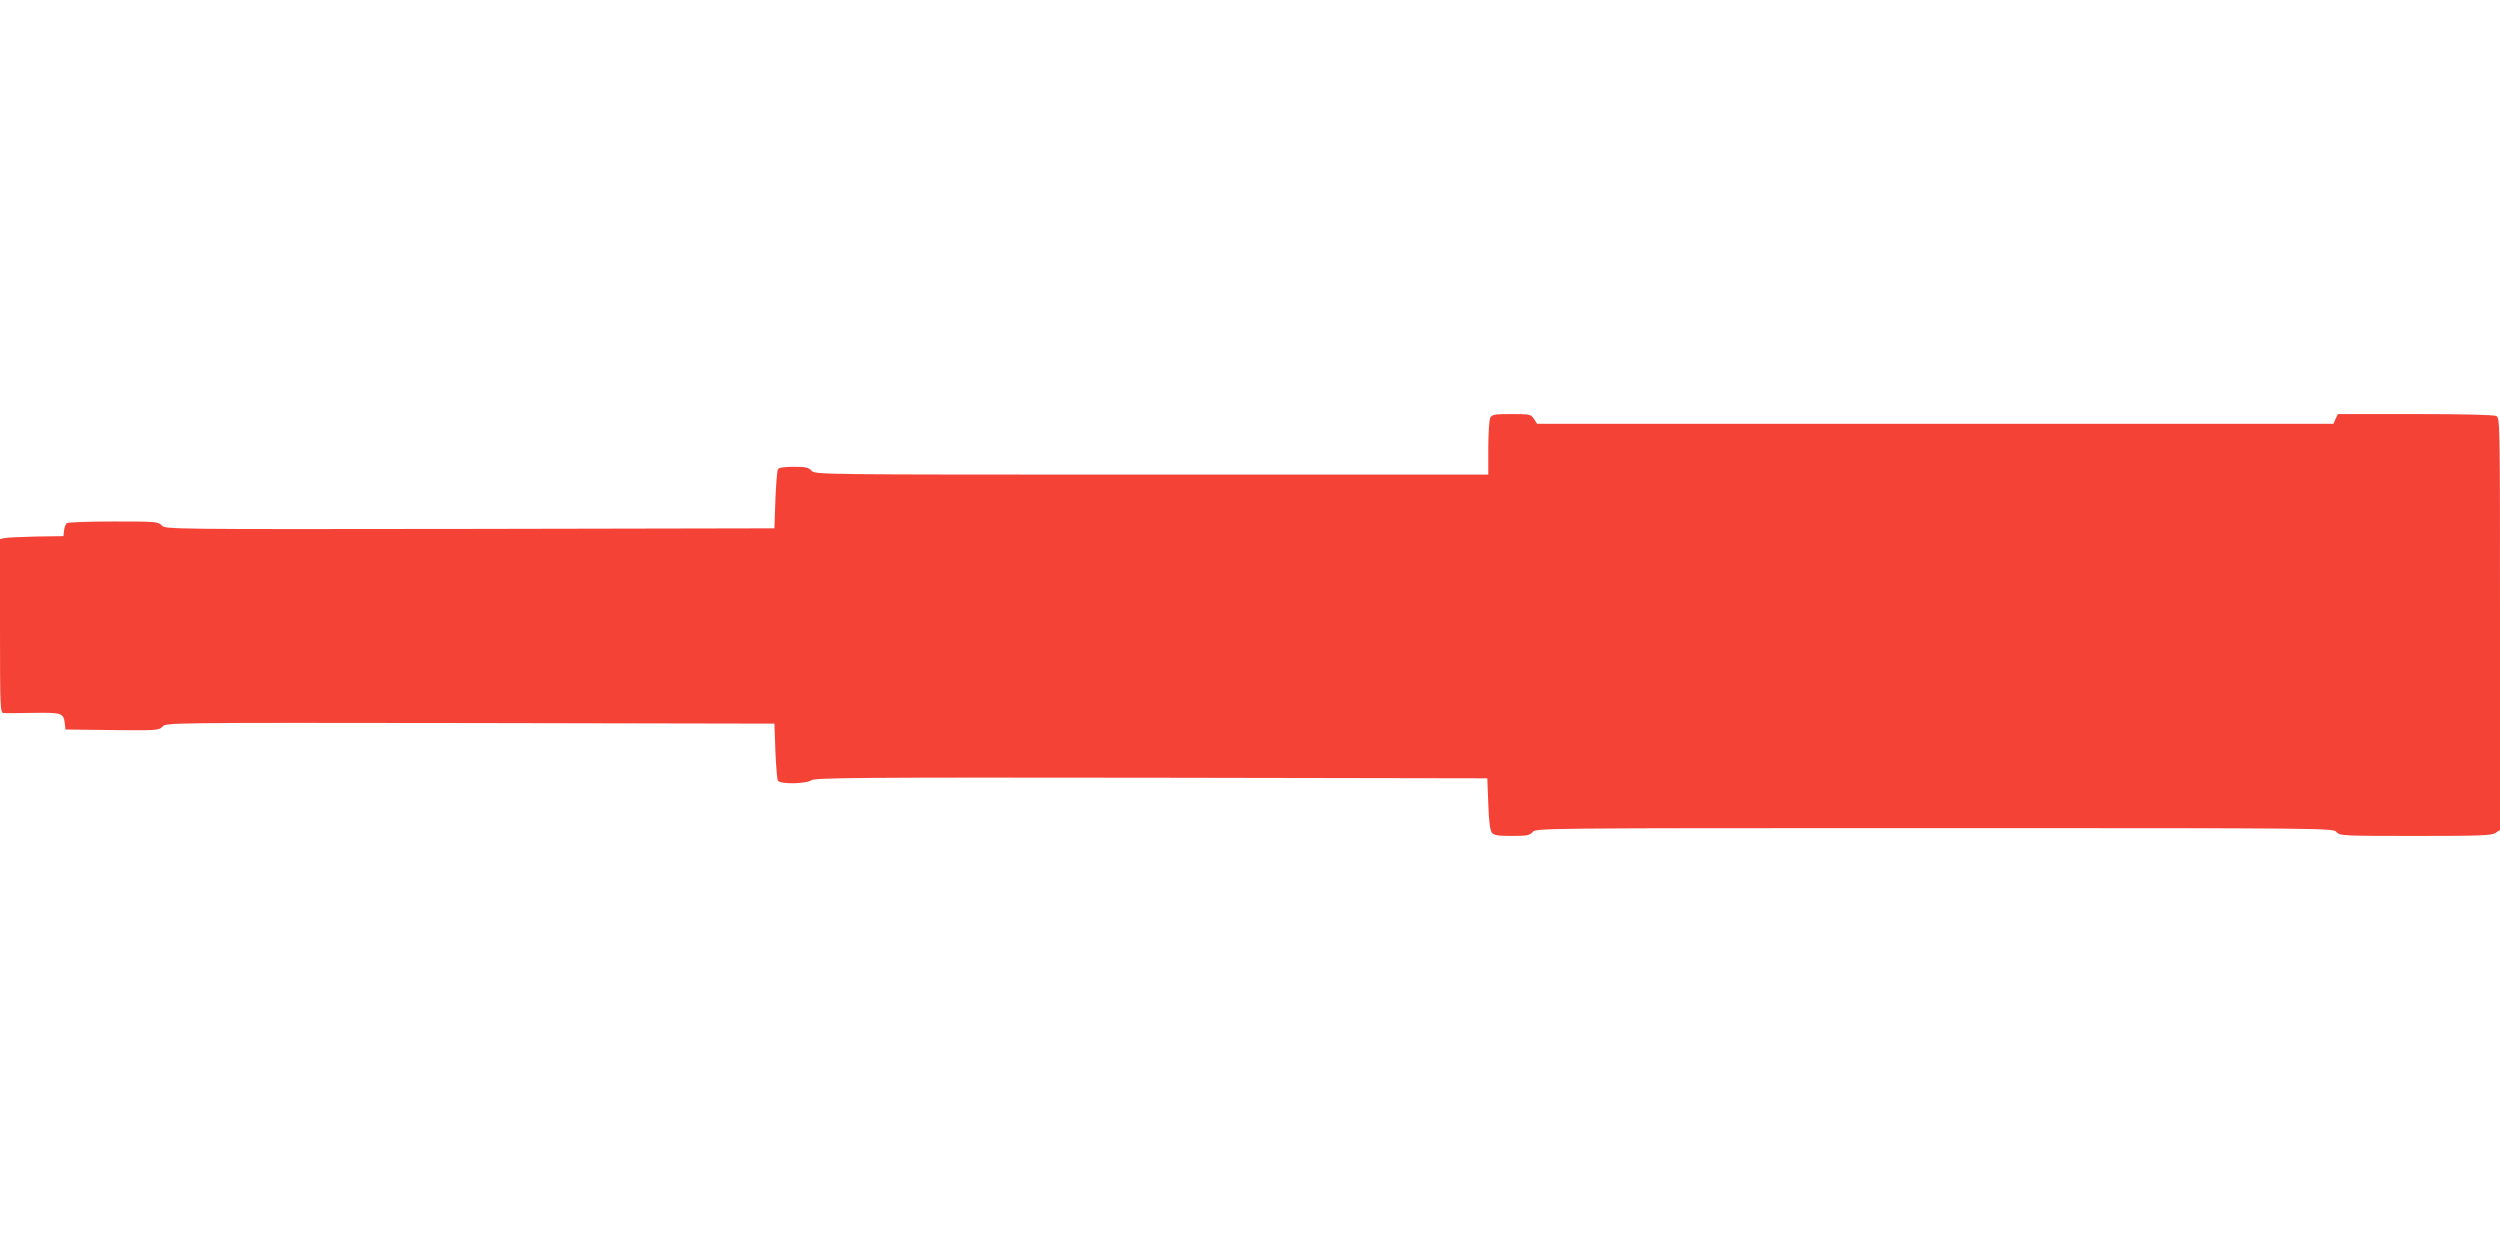<?xml version="1.0" standalone="no"?>
<!DOCTYPE svg PUBLIC "-//W3C//DTD SVG 20010904//EN"
 "http://www.w3.org/TR/2001/REC-SVG-20010904/DTD/svg10.dtd">
<svg version="1.0" xmlns="http://www.w3.org/2000/svg"
 width="1280pt" height="640pt" viewBox="0 0 1280 640"
 preserveAspectRatio="xMidYMid meet">
<g transform="translate(0,640) scale(0.1,-0.1)"
fill="#f44336" stroke="none">
<path d="M7630 4261 c-5 -11 -10 -81 -10 -155 l0 -136 -1723 0 c-1711 0 -1724
0 -1742 20 -15 17 -31 20 -91 20 -47 0 -76 -4 -81 -12 -4 -7 -10 -78 -13 -158
l-5 -145 -1559 -3 c-1549 -2 -1560 -2 -1578 18 -18 19 -31 20 -246 20 -125 0
-232 -4 -239 -8 -6 -4 -13 -21 -15 -37 l-3 -30 -140 -2 c-77 -2 -150 -5 -162
-8 l-23 -5 0 -445 c0 -417 1 -445 18 -446 9 -1 78 0 152 1 148 2 155 0 162
-55 l3 -30 239 -3 c229 -2 240 -2 258 18 19 20 25 20 1576 18 l1557 -3 5 -140
c3 -77 9 -146 13 -152 12 -19 142 -17 171 2 20 13 226 15 1742 13 l1719 -3 5
-131 c3 -90 9 -136 19 -148 11 -13 32 -16 102 -16 77 0 92 3 106 20 17 20 30
20 2058 20 2028 0 2041 0 2058 -20 16 -19 29 -20 405 -20 335 0 391 2 410 16
l22 15 0 1054 c0 1032 0 1055 -19 1065 -13 6 -162 10 -416 10 l-395 0 -12 -25
-11 -25 -2038 0 -2039 0 -16 25 c-16 24 -21 25 -115 25 -87 0 -99 -2 -109 -19z"/>
</g>
</svg>
